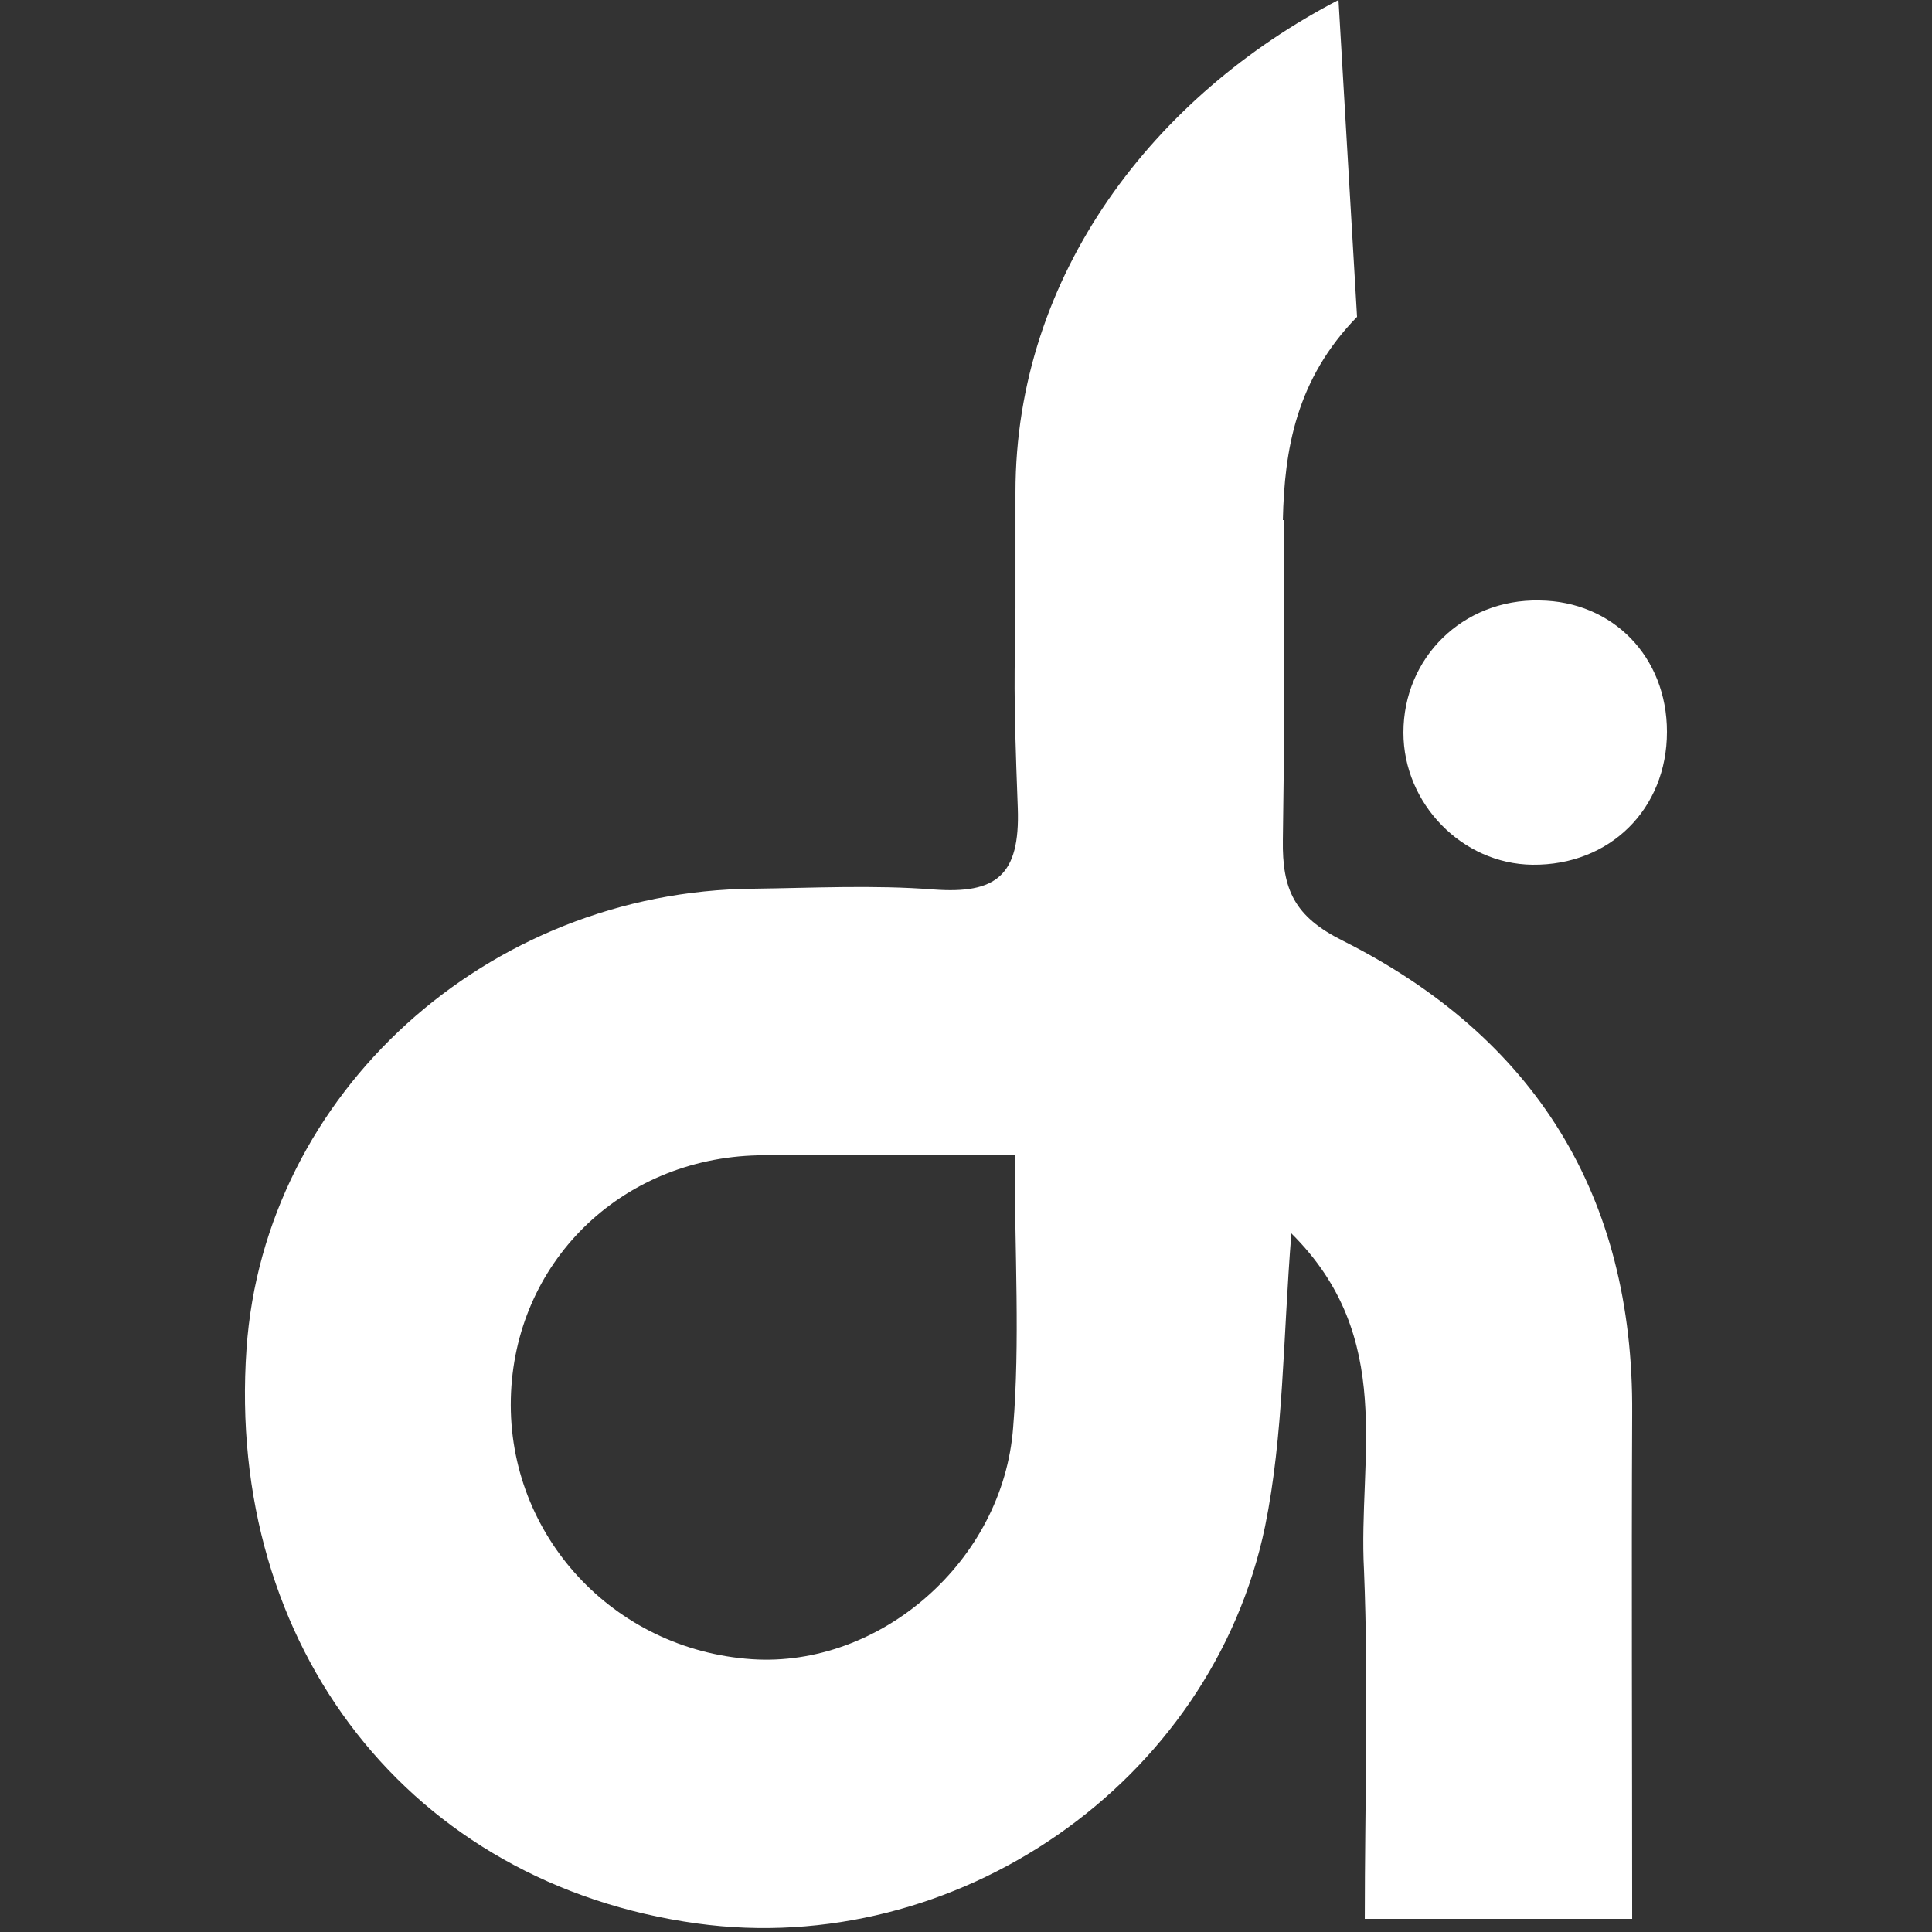 <svg width="250" height="250" viewBox="0 0 250 250" fill="none" xmlns="http://www.w3.org/2000/svg">
<rect x="0" y="0" width="250" height="250" fill="#333333" stroke="none"/>
<path fill-rule="evenodd" clip-rule="evenodd" d="M198.302 111.899C208.302 111.999 215.702 104.699 215.702 94.699C215.702 84.999 208.702 77.799 199.202 77.699C189.302 77.499 181.602 85.099 181.602 94.799C181.602 103.999 189.202 111.799 198.302 111.899Z" fill="white"/>
<path fill-rule="evenodd" clip-rule="evenodd" d="M173.702 121.7C167.502 118.6 165.902 115.1 166.002 108.7C166.202 94.3 166.202 90.7 166.102 83.7C166.202 81.2 166.102 78.7 166.102 76.2C166.102 73.7 166.102 70.9 166.102 67.3H166.002C166.202 58.2 167.702 49.1 175.602 41L173.202 0C149.502 12.3 131.402 35.4 131.402 63.7C131.402 71.4 131.402 75.5 131.402 78.7C131.302 87.8 131.102 88.8 131.702 104.6C132.002 113.3 128.902 115.7 120.802 115.1C113.102 114.5 105.302 114.9 97.502 115C63.002 115.3 34.202 141.5 31.902 174.5C29.202 213.2 53.202 243.8 90.202 248.9C123.602 253.5 156.802 230.8 163.702 197.5C166.102 185.7 166.002 173.4 167.102 159.6C180.702 173.1 175.702 188.7 176.502 203.2C177.102 218.2 176.602 233.3 176.602 248.3C188.902 248.3 199.602 248.3 211.202 248.3C211.202 226 211.102 204.4 211.202 182.9C211.402 154.7 198.602 134.2 173.702 121.7ZM131.102 184.7C129.802 202.1 113.802 215.8 97.302 214.7C79.402 213.5 65.702 198.7 66.102 181C66.502 163.5 80.202 149.9 98.102 149.5C108.602 149.3 119.202 149.5 131.302 149.5C131.302 162.3 132.002 173.6 131.102 184.7Z" fill="white"/>
</svg>
